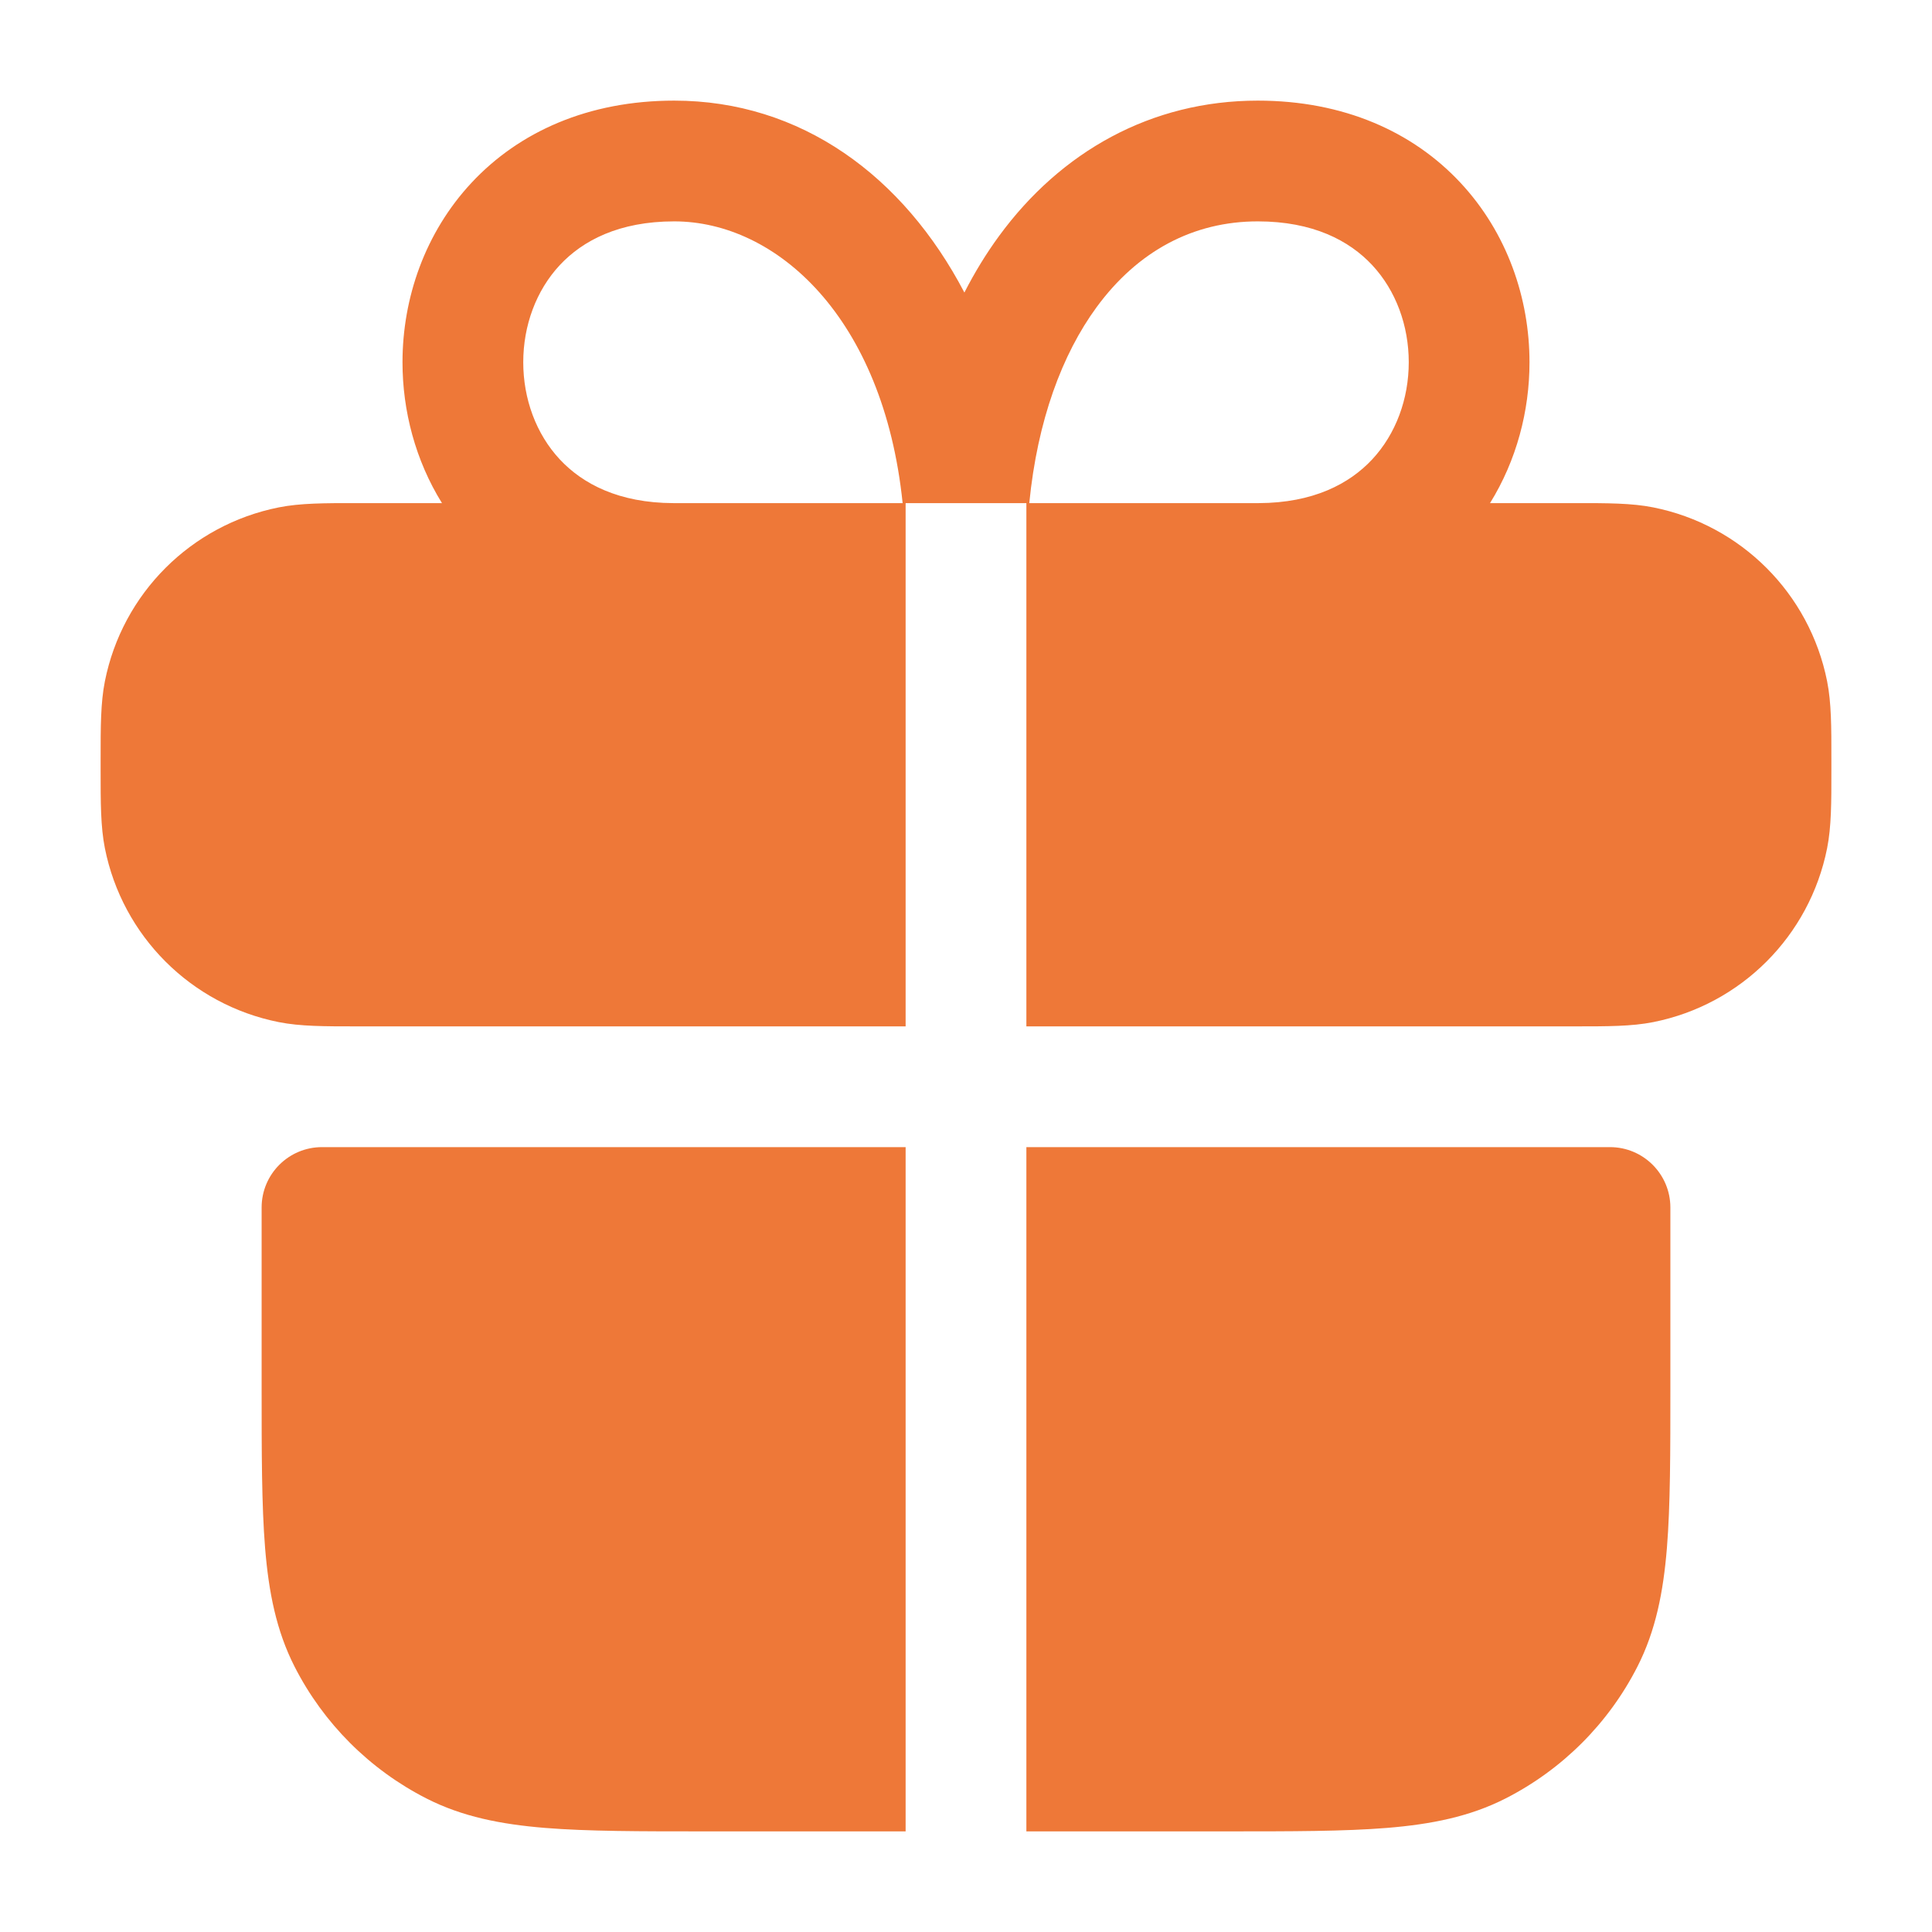 <?xml version="1.0" encoding="UTF-8"?> <svg xmlns="http://www.w3.org/2000/svg" width="60" height="60" viewBox="0 0 60 60" fill="none"><path fill-rule="evenodd" clip-rule="evenodd" d="M46.274 15.625C47.1 14.293 47.5 12.758 47.5 11.25C47.5 9.262 46.806 7.228 45.355 5.674C43.879 4.092 41.728 3.125 39.062 3.125C35.752 3.125 32.946 4.707 31.026 7.33C30.628 7.874 30.269 8.46 29.95 9.085C28.054 5.463 24.874 3.125 20.938 3.125C18.272 3.125 16.121 4.092 14.645 5.674C13.195 7.228 12.5 9.262 12.5 11.25C12.5 12.758 12.9 14.293 13.726 15.625H11.25L11.067 15.625C10.085 15.624 9.328 15.624 8.659 15.757C5.932 16.3 3.8 18.431 3.257 21.159C3.124 21.828 3.125 22.585 3.125 23.567L3.125 23.75L3.125 23.933C3.125 24.915 3.124 25.672 3.257 26.341C3.8 29.069 5.932 31.201 8.659 31.743C9.328 31.876 10.085 31.875 11.067 31.875H11.25H28.125V17.5V15.625H31.875V17.5V31.875H48.75H48.933C49.915 31.875 50.672 31.876 51.341 31.743C54.069 31.201 56.2 29.069 56.743 26.341C56.876 25.672 56.876 24.915 56.875 23.933L56.875 23.75L56.875 23.567C56.876 22.585 56.876 21.828 56.743 21.159C56.2 18.431 54.069 16.3 51.341 15.757C50.672 15.624 49.915 15.624 48.933 15.625L48.75 15.625H46.274ZM28.125 35.625H10C8.964 35.625 8.125 36.465 8.125 37.5V43V43.08C8.125 45.112 8.125 46.752 8.233 48.079C8.345 49.445 8.581 50.645 9.147 51.756C10.046 53.52 11.48 54.954 13.244 55.853C14.354 56.419 15.555 56.655 16.921 56.767C18.249 56.875 19.888 56.875 21.92 56.875H22H28.125V55V35.625ZM31.875 56.875H38H38.08C40.112 56.875 41.752 56.875 43.079 56.767C44.445 56.655 45.645 56.419 46.756 55.853C48.52 54.954 49.955 53.52 50.853 51.756C51.419 50.645 51.655 49.445 51.767 48.079C51.875 46.752 51.875 45.112 51.875 43.08V43V37.5C51.875 36.465 51.035 35.625 50 35.625H31.875V55V56.875ZM39.085 15.625C40.782 15.62 41.905 15.027 42.614 14.268C43.351 13.478 43.75 12.387 43.75 11.25C43.75 10.113 43.351 9.022 42.614 8.232C41.902 7.47 40.772 6.875 39.062 6.875C37.06 6.875 35.335 7.793 34.052 9.545C32.989 10.998 32.218 13.054 31.965 15.625H39.085ZM28.032 15.625H20.915C19.218 15.62 18.095 15.027 17.386 14.268C16.649 13.478 16.25 12.387 16.25 11.25C16.25 10.113 16.649 9.022 17.386 8.232C18.098 7.47 19.228 6.875 20.938 6.875C24.11 6.875 27.437 9.854 28.032 15.625Z" fill="#EE7838"></path></svg> 